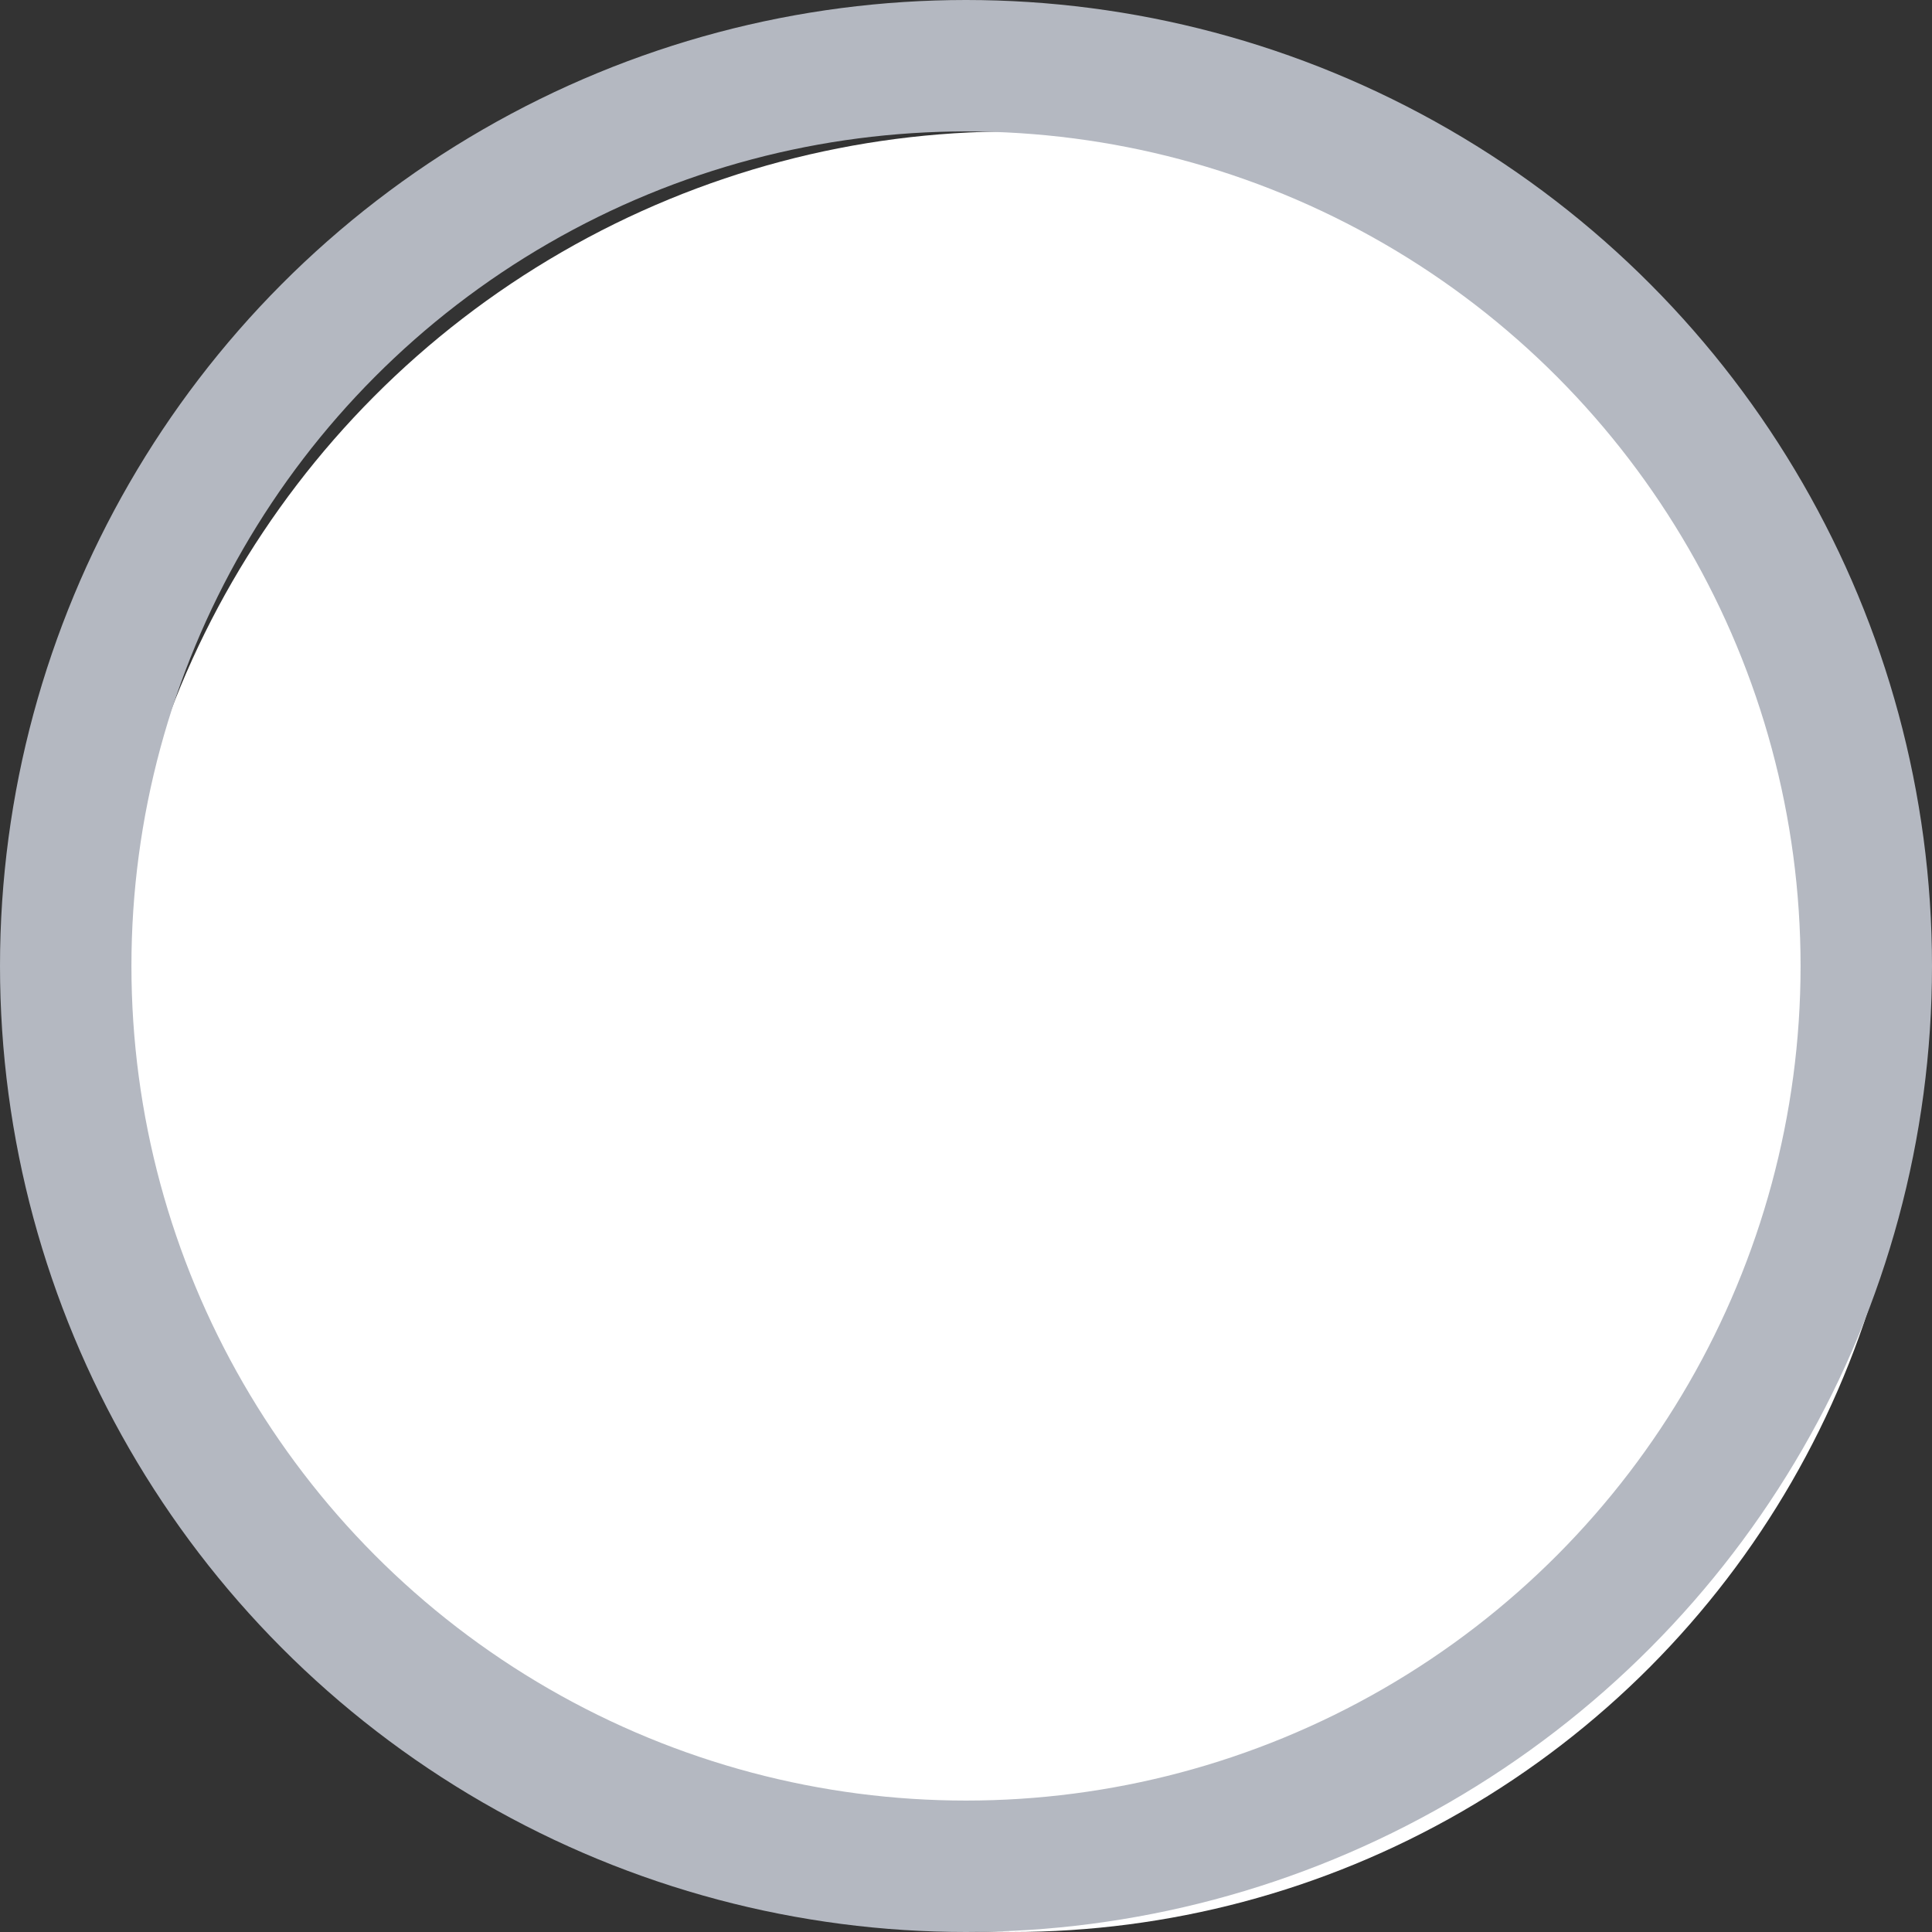 <svg id="Layer_1" data-name="Layer 1" xmlns="http://www.w3.org/2000/svg" viewBox="0 0 14.7 14.7" width="14.7px" height="14.7px"><rect x="0" y="0" width="14.7" height="14.7" fill="#333333" stroke="none"/><defs><style>.cls-1{fill:#fff;}.cls-2{fill:none;stroke:#b4b8c1;stroke-miterlimit:10;}</style></defs><title>bulle-non-actife</title><circle class="cls-1" cx="7.7" cy="7.85" r="6.85"/><circle class="cls-2" cx="7.35" cy="7.35" r="6.85"/></svg>